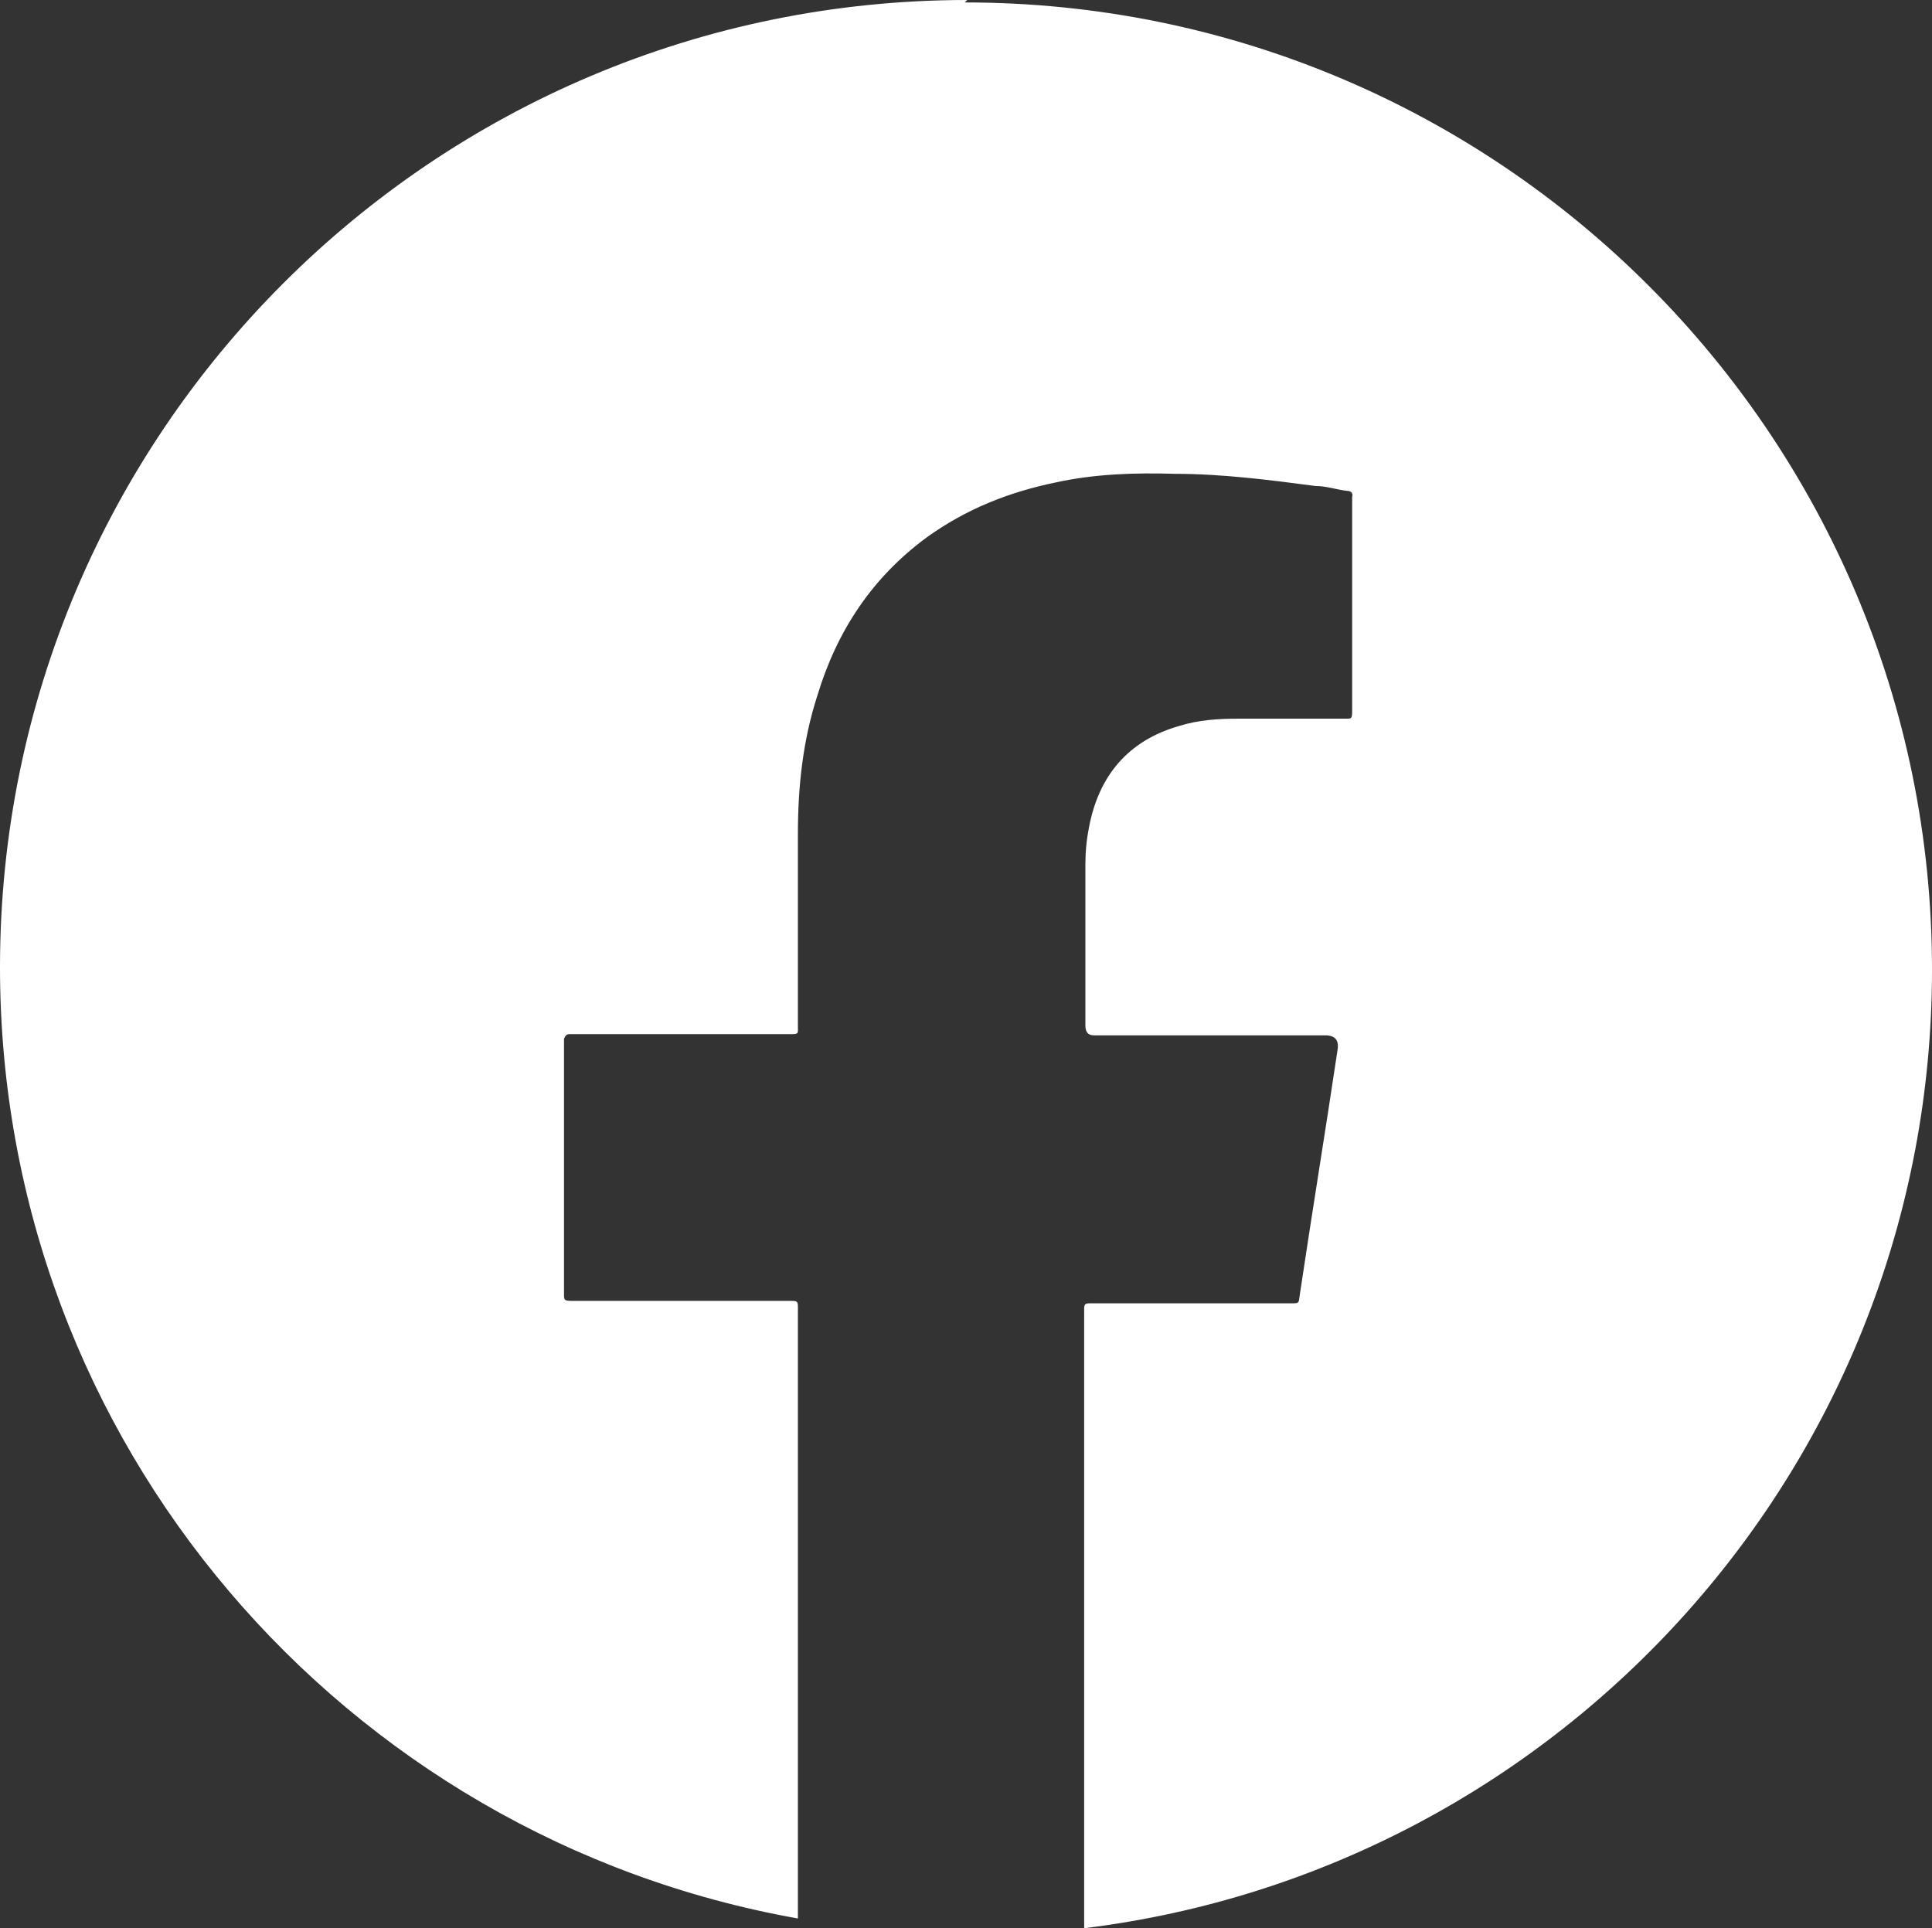 <?xml version="1.0" encoding="UTF-8"?>
<svg xmlns="http://www.w3.org/2000/svg" id="Layer_2" data-name="Layer 2" viewBox="0 0 15.86 15.83">
  <rect x="0" y="0" width="15.86" height="15.83" fill="#333333" stroke="none"/>
  <defs>
    <style>
      .cls-1 {
        fill: #fff;
        stroke-width: 0px;
      }
    </style>
  </defs>
  <path class="cls-1" d="m7.94,0C3.56,0,0,3.55,0,7.94c0,3.91,2.83,7.15,6.55,7.81v-4.97c0-.11.01-.1-.1-.1h-1.73c-.1,0-.09,0-.09-.09v-2.06s.01-.04.04-.04h1.81c.08,0,.07,0,.07-.07v-1.57c0-.39.04-.77.16-1.14.16-.53.45-.97.9-1.3.32-.23.67-.37,1.06-.45.32-.07.65-.08.98-.07.38,0,.77.05,1.15.1.09,0,.17.03.26.04.03,0,.05.02.04.05v1.74c0,.09,0,.08-.08.08h-.85c-.17,0-.33.01-.49.06-.42.12-.66.41-.74.83-.02.1-.03.2-.03.31v1.32h0q0,.08.07.08h1.9q.12,0,.1.12c-.1.67-.21,1.34-.31,2.01-.01.07,0,.07-.08.07h-1.59c-.11,0-.1-.01-.1.1v5.03c3.92-.48,6.96-3.82,6.96-7.87C15.86,3.58,12.31.02,7.92.02l.02-.02Z"></path>
</svg>
